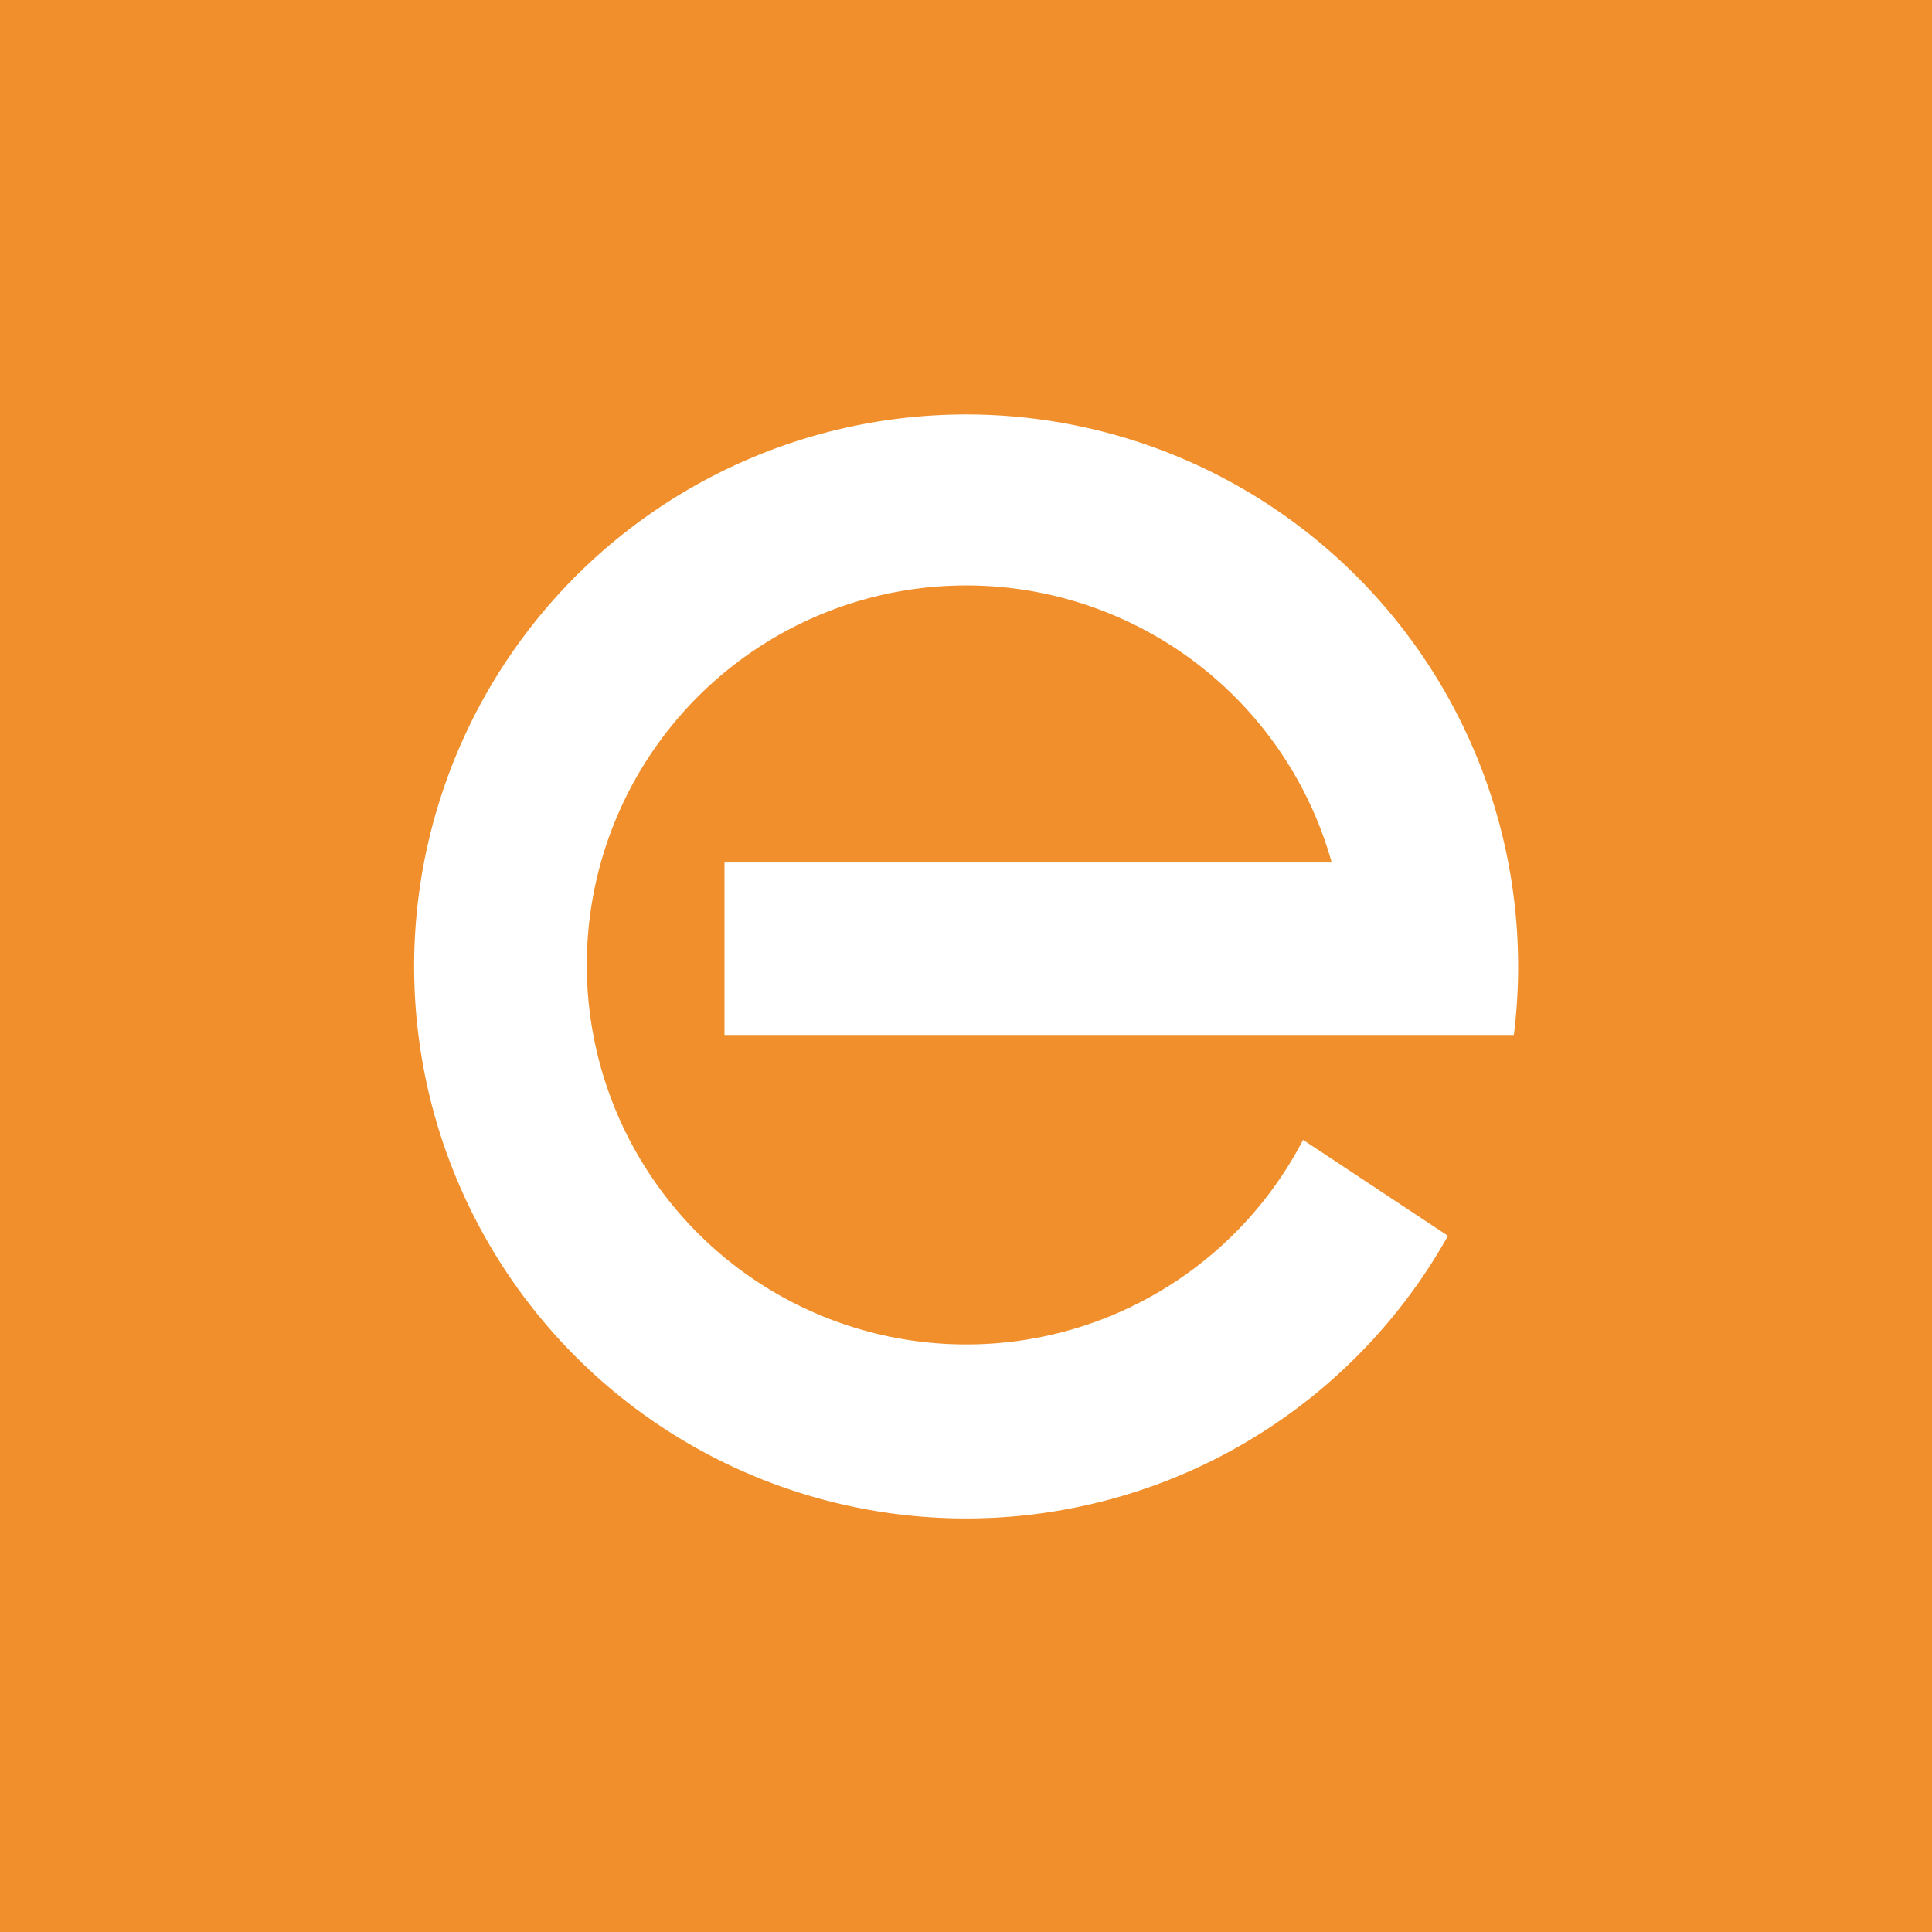 <!-- by Finnhub --><svg width="56" height="56" viewBox="0 0 56 56" xmlns="http://www.w3.org/2000/svg"><path fill="#F08F2B" d="M0 0h56v56H0z"/><path d="M43.88 30a16 16 0 1 0-1.91 5.82l-4.2-2.78A11 11 0 1 1 38.6 25H21v5h22.88Z" fill="#fff"/></svg>